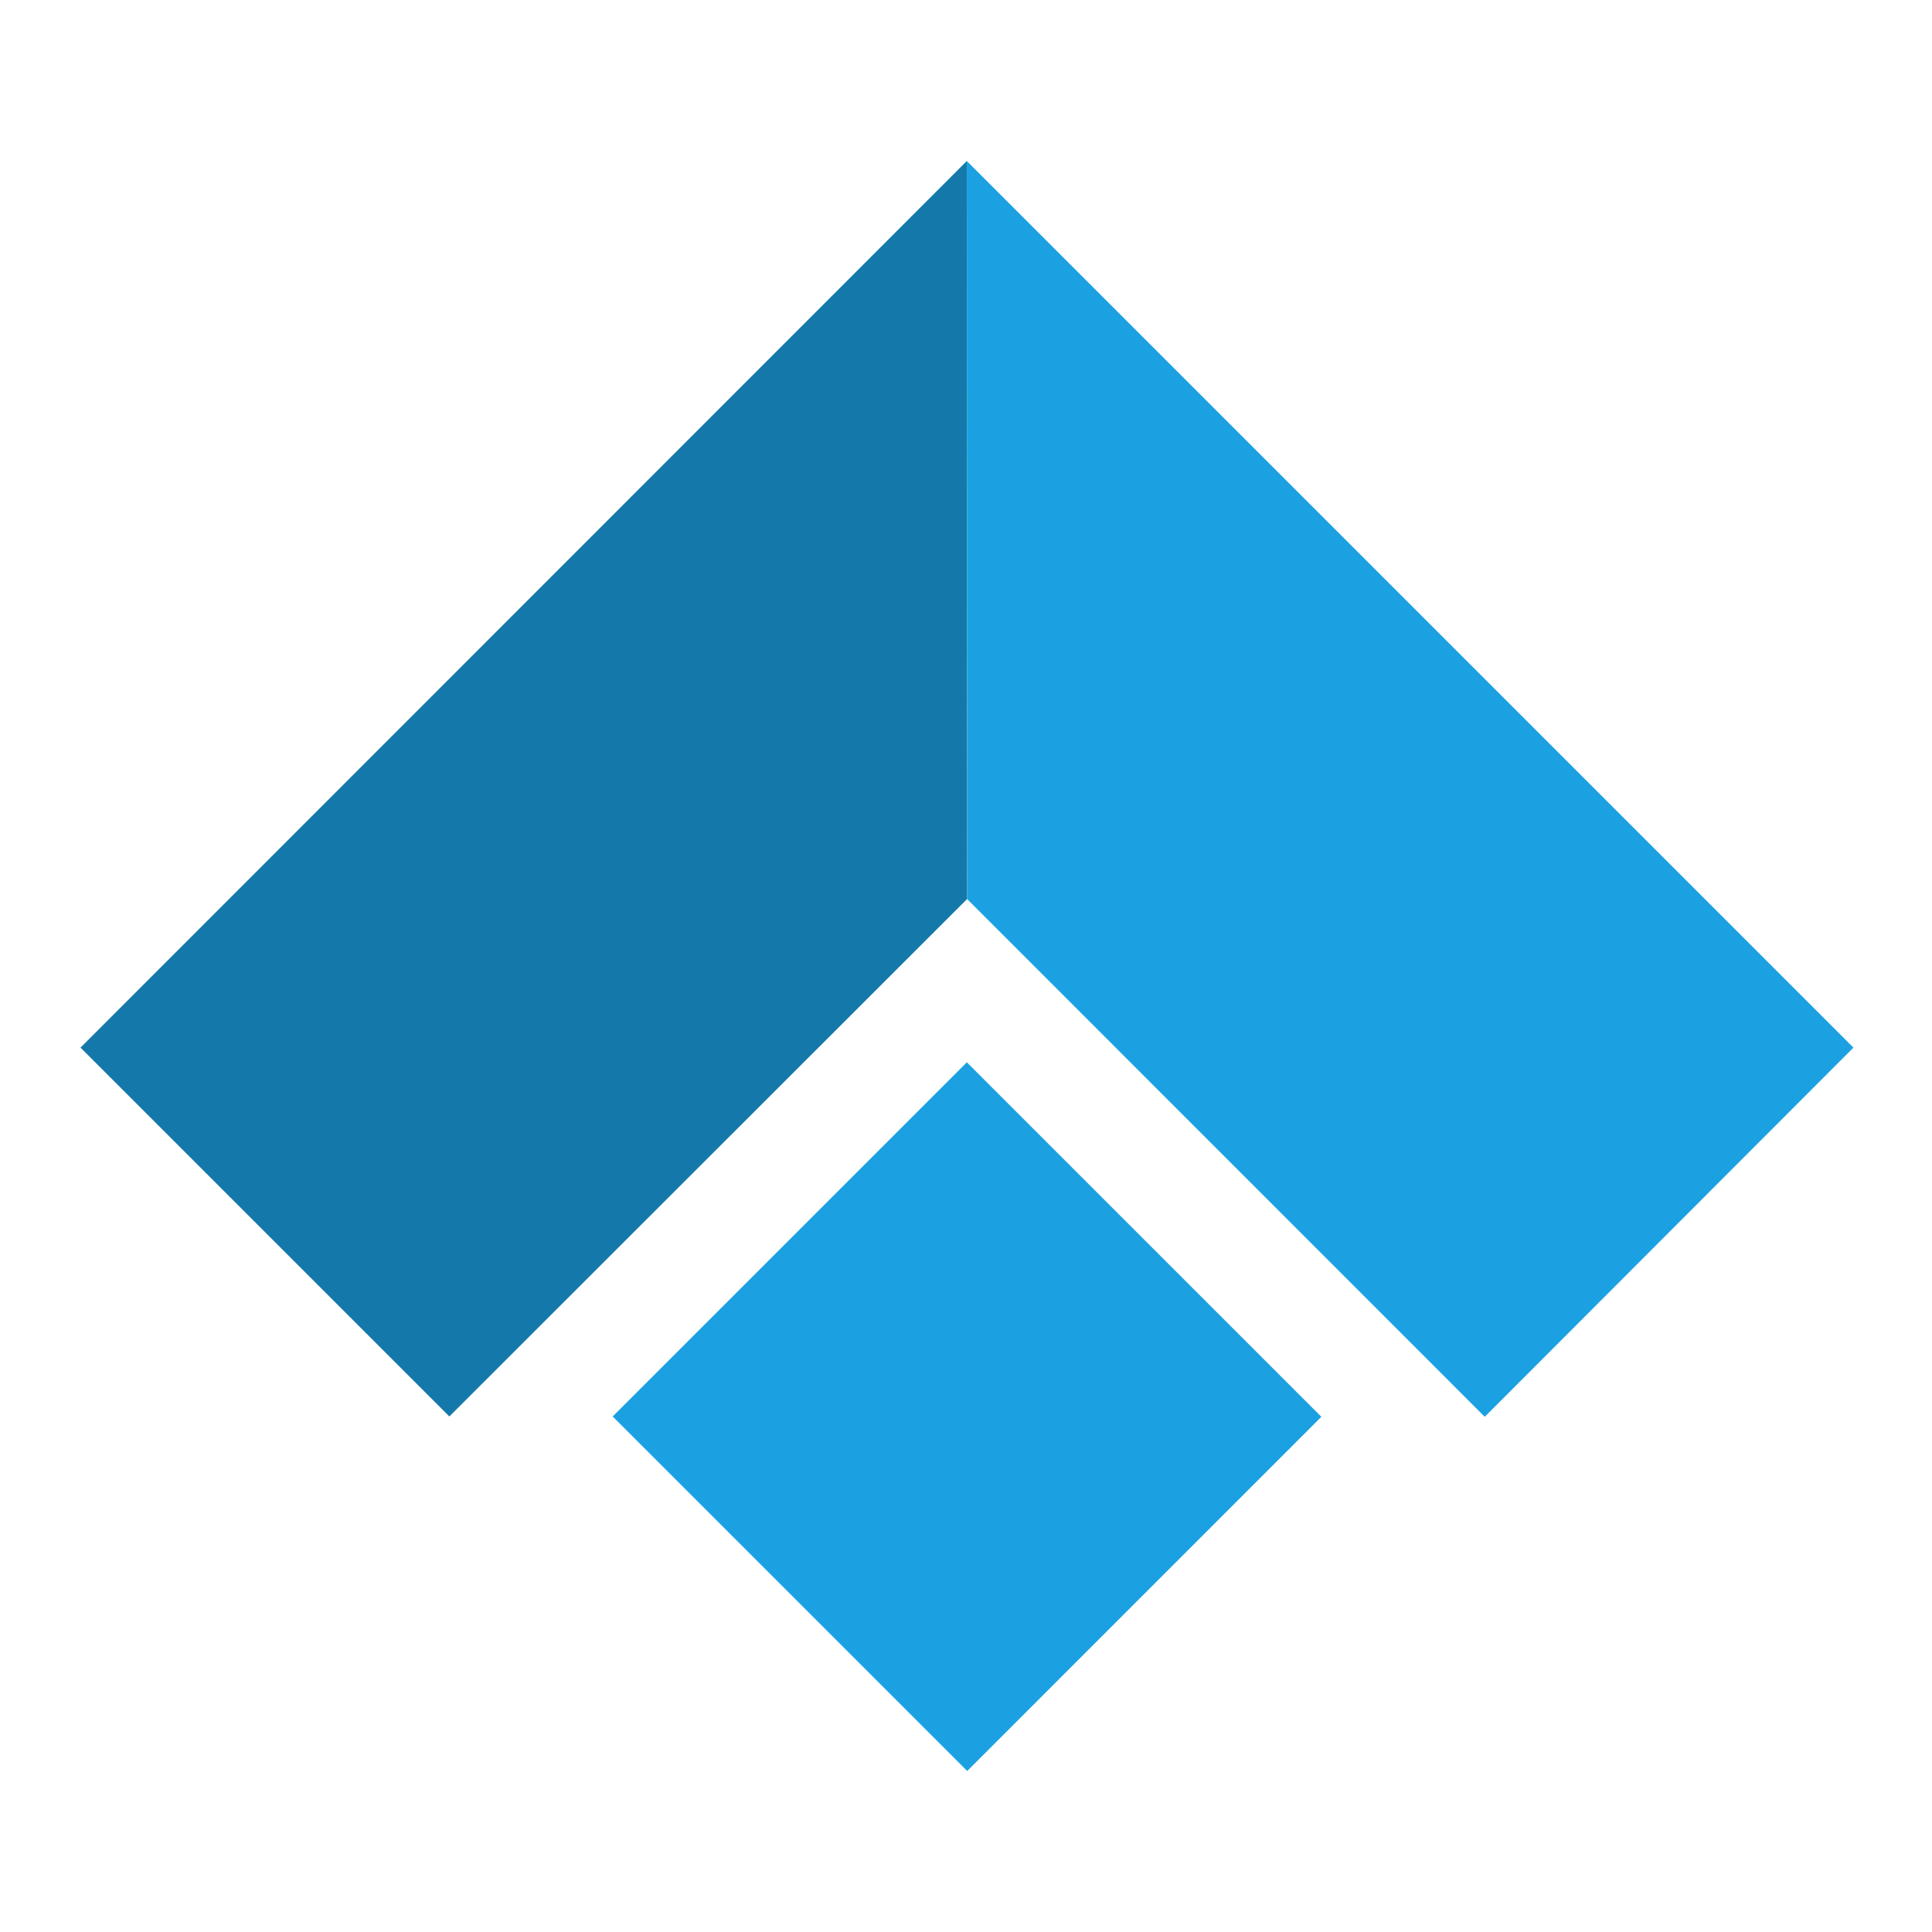 <svg xmlns="http://www.w3.org/2000/svg" version="1.1" xmlns:xlink="http://www.w3.org/1999/xlink" xmlns:svgjs="http://svgjs.dev/svgjs" width="120px" height="120px"><svg width="120px" height="120px" viewBox="0 0 120 120" version="1.1" xmlns="http://www.w3.org/2000/svg" xmlns:xlink="http://www.w3.org/1999/xlink">
    <title>favicon_tanvi</title>
    <g id="SvgjsG1082" stroke="none" stroke-width="1" fill="none" fill-rule="evenodd">
        <g id="SvgjsG1081" transform="translate(5, 10)" fill-rule="nonzero">
            <polygon id="SvgjsPolygon1080" fill="#1479AA" points="0 55.07 55.05 0 55.07 45.84 22.91 77.98"></polygon>
            <path d="M55.05,0 L110.12,55.07 L87.22,78 L55.07,45.84 L55.05,0 Z M33.055,77.98 L55.053,55.982 L77.073,78 L55.075,99.999 L33.055,77.98 Z" id="SvgjsPath1079" fill="#1BA1E2"></path>
        </g>
    </g>
</svg><style>@media (prefers-color-scheme: light) { :root { filter: none; } }
@media (prefers-color-scheme: dark) { :root { filter: contrast(0.385) brightness(4.5); } }
</style></svg>